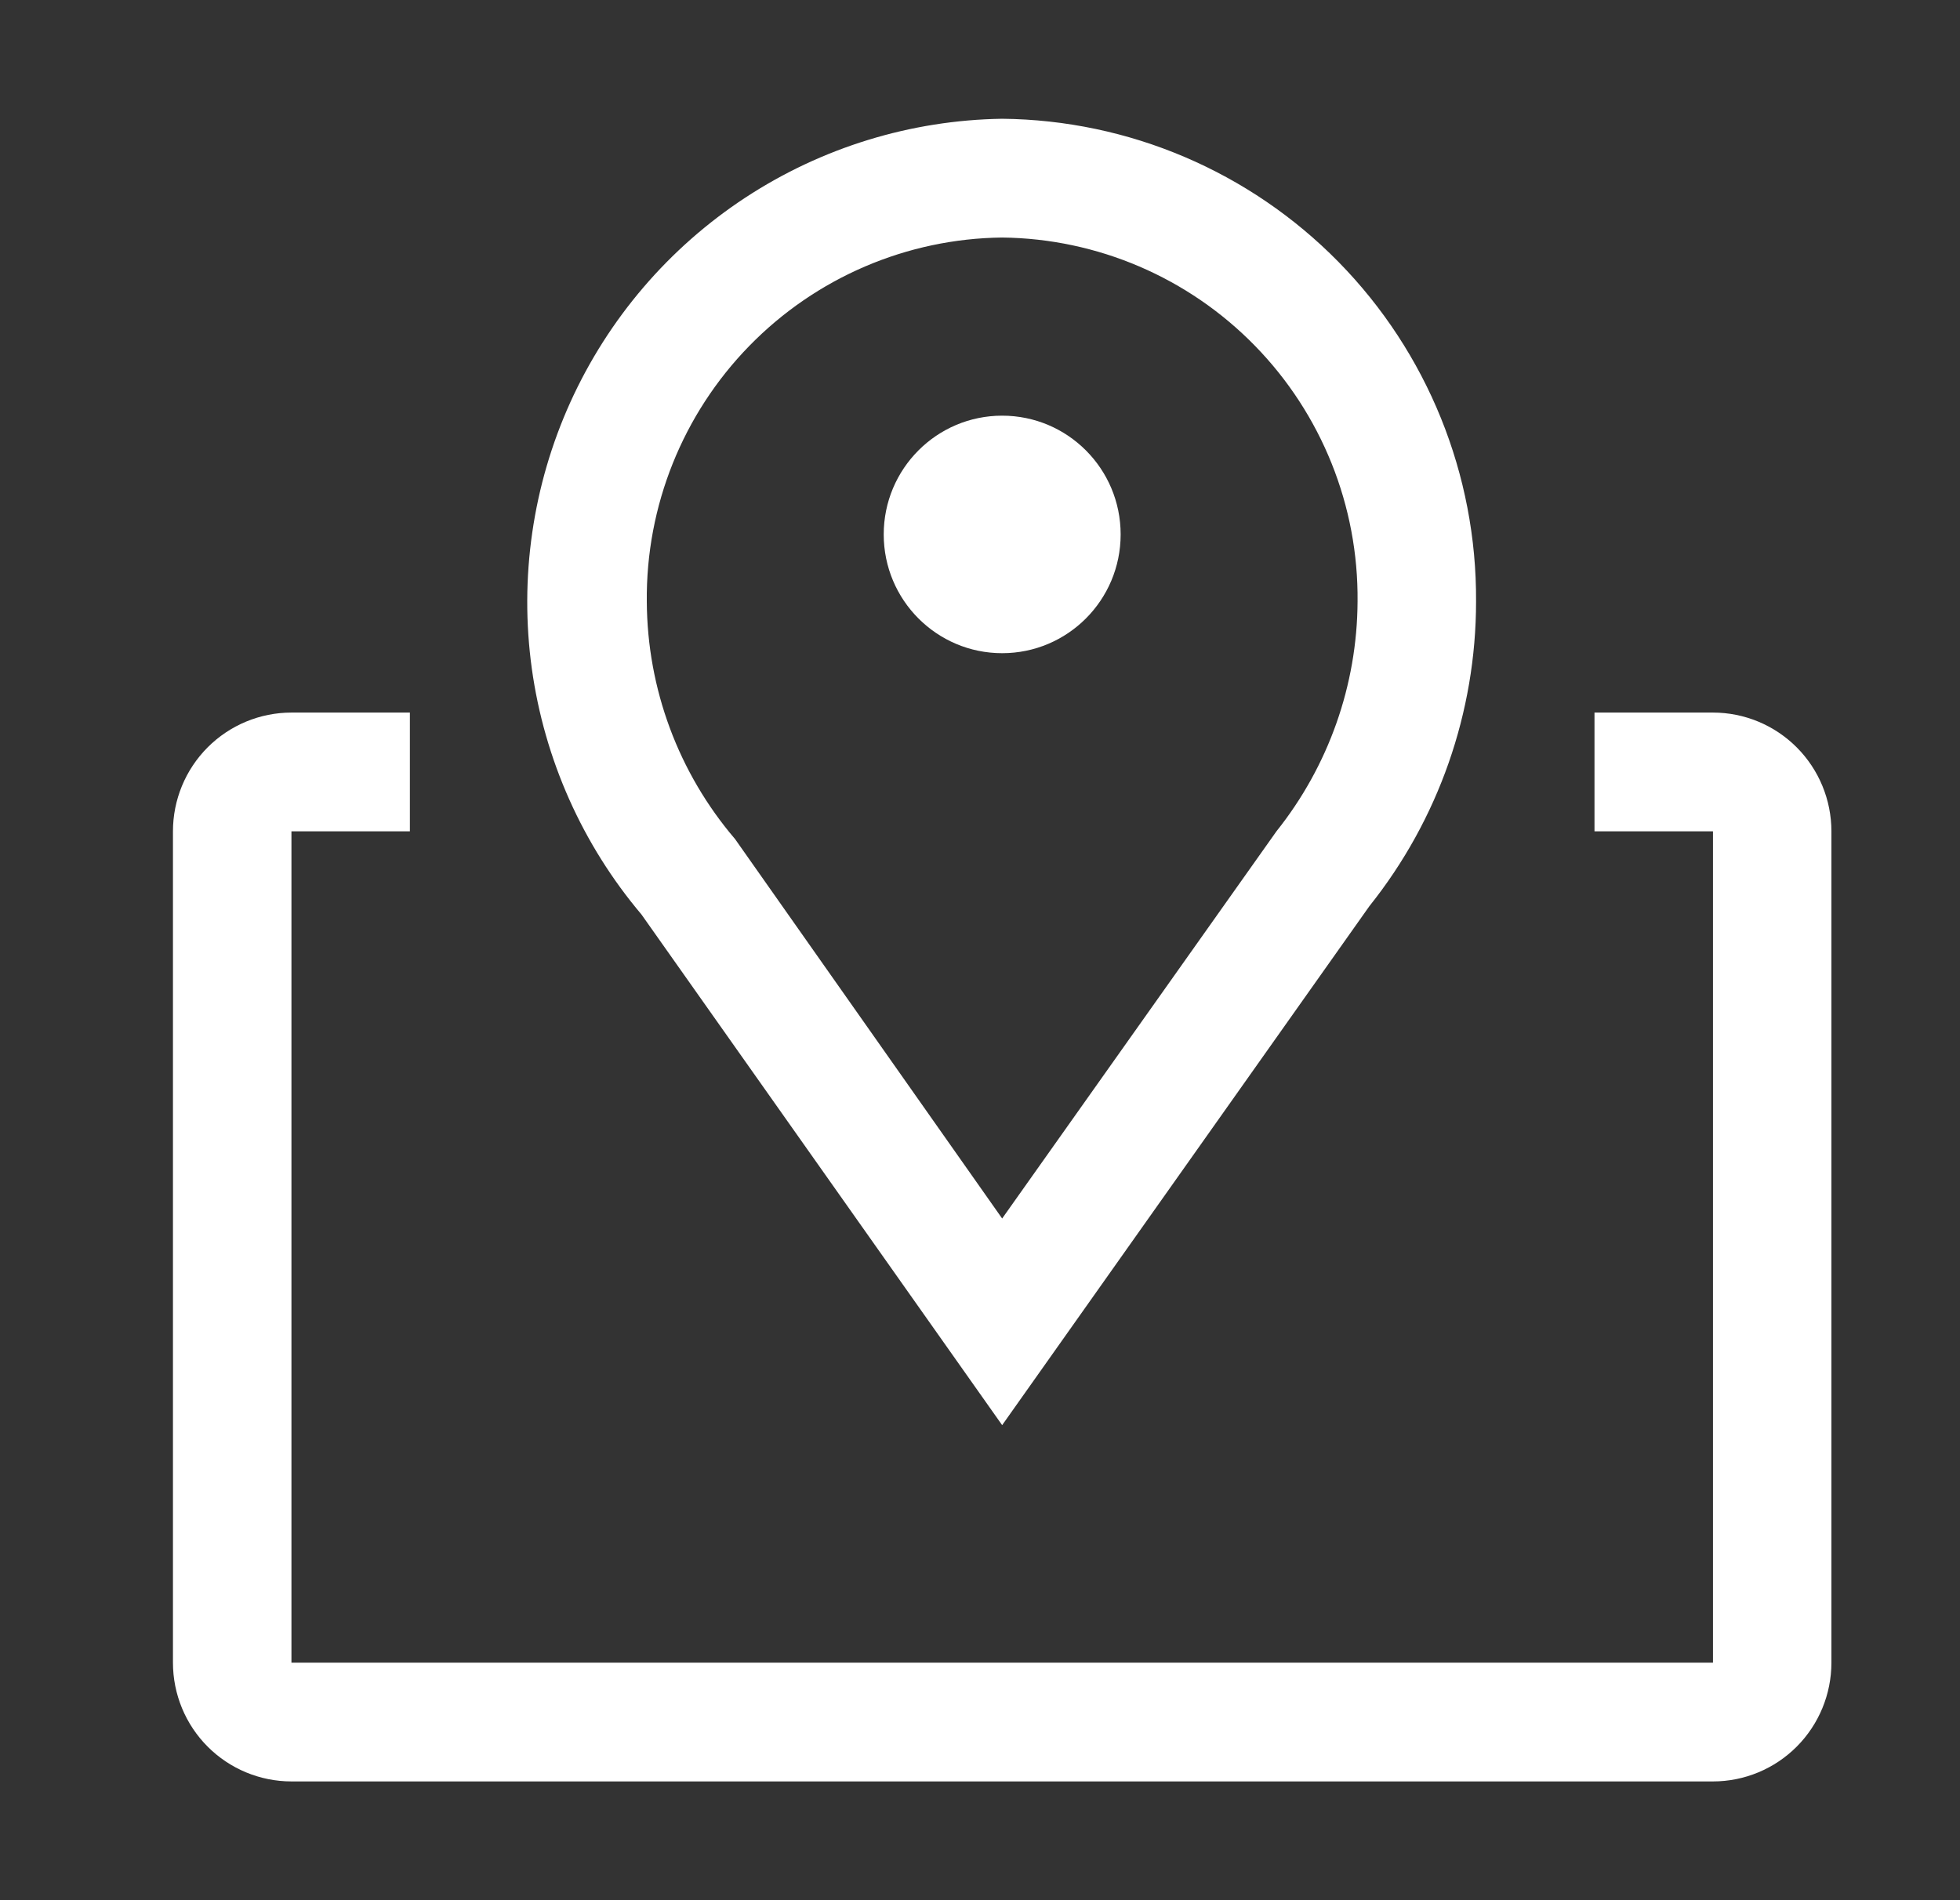 <svg width="33" height="32" viewBox="0 0 33 32" fill="none" xmlns="http://www.w3.org/2000/svg">
<rect x="0" y="0" width="33" height="32" fill="#333333" stroke="none"/>
<path d="M16.873 24L10.8 15.4C9.806 14.223 9.166 12.787 8.954 11.259C8.743 9.732 8.968 8.175 9.604 6.771C10.241 5.367 11.262 4.173 12.549 3.328C13.836 2.484 15.335 2.023 16.873 2C19.005 2.021 21.042 2.889 22.537 4.412C24.033 5.936 24.865 7.992 24.852 10.13C24.852 11.995 24.219 13.804 23.056 15.26L16.873 24ZM16.873 4C15.27 4.018 13.739 4.674 12.617 5.824C11.495 6.973 10.874 8.522 10.89 10.13C10.897 11.598 11.423 13.015 12.376 14.13L16.873 20.52L21.491 14C22.368 12.901 22.85 11.538 22.857 10.13C22.873 8.522 22.252 6.973 21.13 5.824C20.008 4.674 18.477 4.018 16.873 4Z" fill="white"/>
<path d="M16.873 11C17.975 11 18.868 10.105 18.868 9C18.868 7.895 17.975 7 16.873 7C15.772 7 14.879 7.895 14.879 9C14.879 10.105 15.772 11 16.873 11Z" fill="white"/>
<path d="M28.841 12H26.846V14H28.841V28H4.907V14H6.901V12H4.907C4.378 12 3.87 12.211 3.496 12.586C3.122 12.961 2.912 13.47 2.912 14V28C2.912 28.53 3.122 29.039 3.496 29.414C3.87 29.789 4.378 30 4.907 30H28.841C29.37 30 29.877 29.789 30.251 29.414C30.625 29.039 30.835 28.53 30.835 28V14C30.835 13.47 30.625 12.961 30.251 12.586C29.877 12.211 29.37 12 28.841 12Z" fill="white"/>
</svg>
